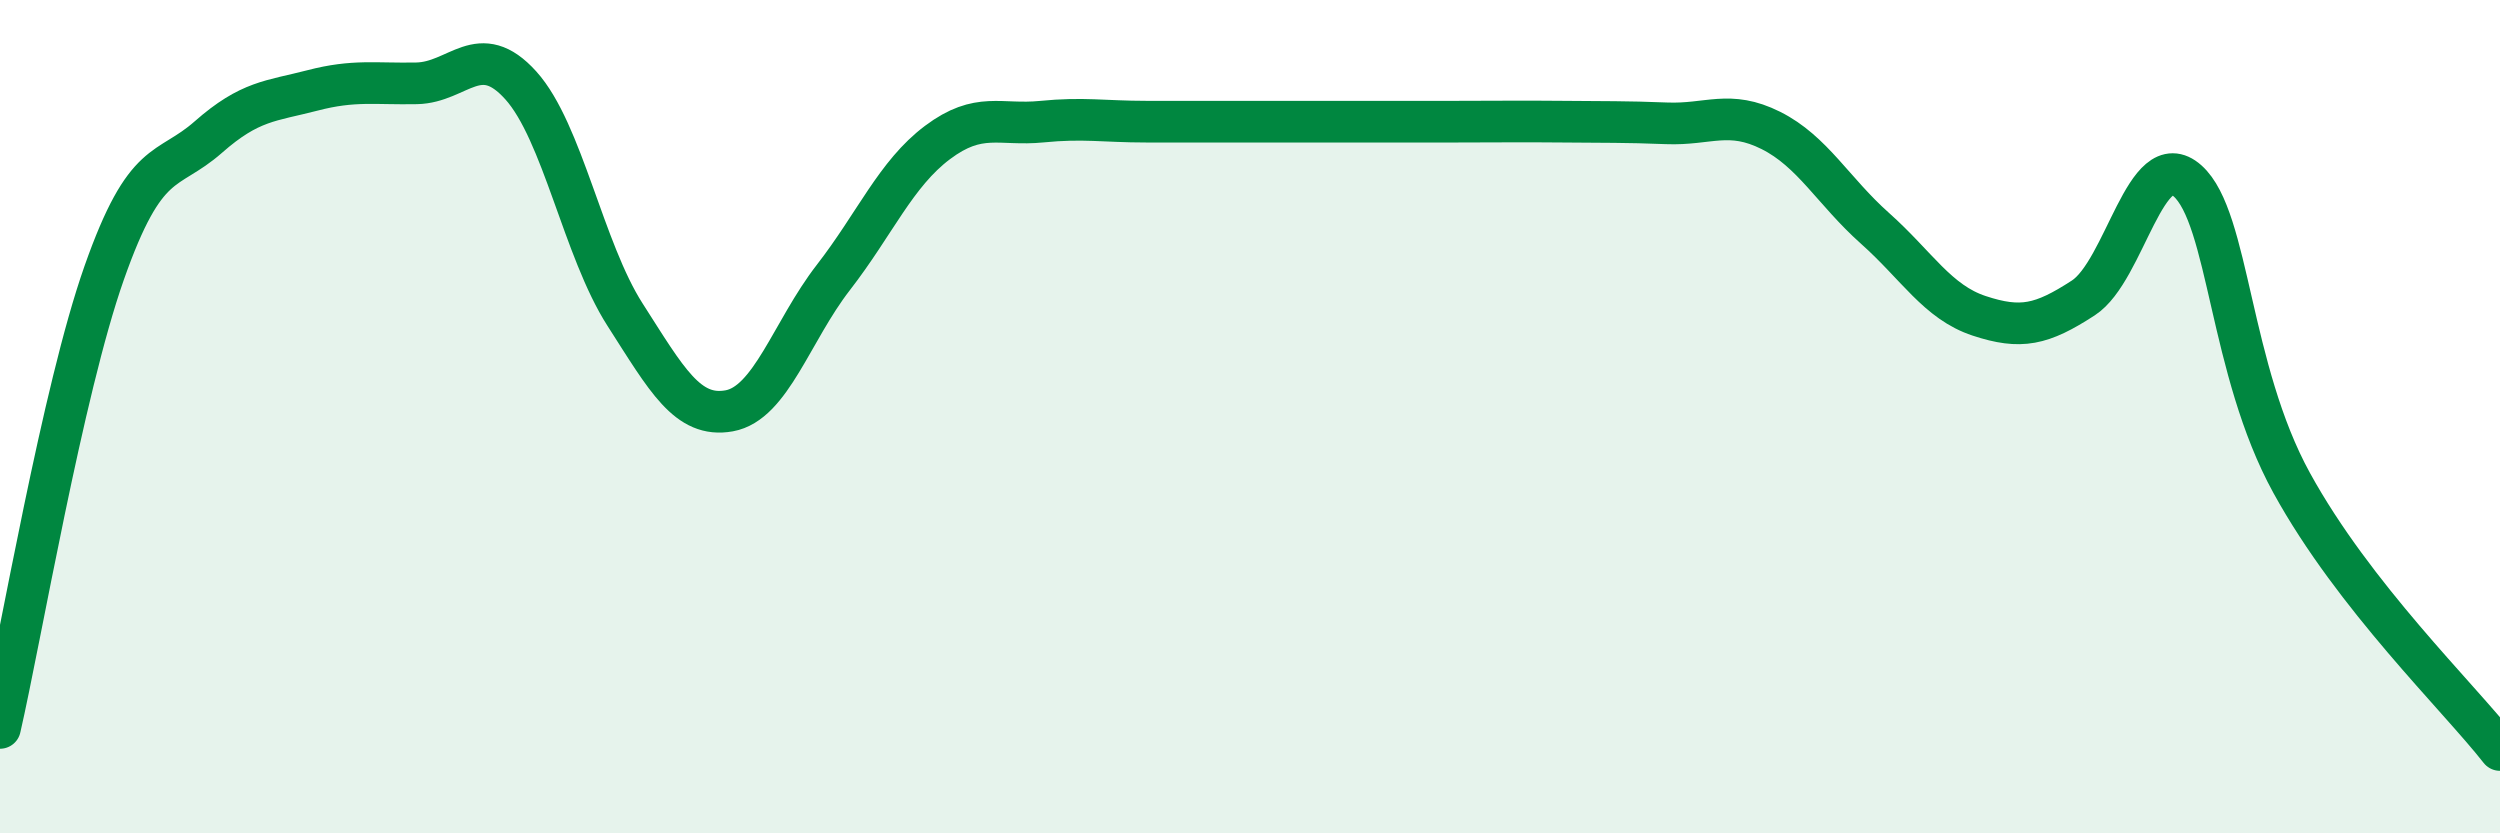 
    <svg width="60" height="20" viewBox="0 0 60 20" xmlns="http://www.w3.org/2000/svg">
      <path
        d="M 0,17.47 C 0.5,15.29 1.5,9.39 2.5,6.55 C 3.5,3.71 4,4.17 5,3.29 C 6,2.41 6.5,2.43 7.5,2.17 C 8.5,1.91 9,2.02 10,2 C 11,1.98 11.5,0.94 12.5,2.05 C 13.5,3.16 14,5.99 15,7.55 C 16,9.11 16.5,10.04 17.5,9.86 C 18.5,9.68 19,7.95 20,6.66 C 21,5.37 21.5,4.17 22.5,3.42 C 23.5,2.67 24,3.02 25,2.92 C 26,2.82 26.5,2.92 27.5,2.92 C 28.5,2.92 29,2.92 30,2.92 C 31,2.92 31.5,2.92 32.5,2.92 C 33.5,2.92 34,2.92 35,2.92 C 36,2.92 36.5,2.91 37.5,2.92 C 38.5,2.93 39,2.92 40,2.96 C 41,3 41.5,2.63 42.5,3.13 C 43.5,3.63 44,4.59 45,5.48 C 46,6.37 46.5,7.25 47.5,7.58 C 48.5,7.91 49,7.8 50,7.15 C 51,6.5 51.5,3.45 52.5,4.34 C 53.5,5.23 53.5,8.86 55,11.59 C 56.5,14.32 59,16.72 60,18L60 20L0 20Z"
        fill="#008740"
        opacity="0.1"
        stroke-linecap="round"
        stroke-linejoin="round"
      />
      <path
        d="M 0,17.47 C 0.5,15.29 1.5,9.39 2.5,6.55 C 3.5,3.71 4,4.17 5,3.29 C 6,2.41 6.5,2.43 7.5,2.17 C 8.5,1.91 9,2.02 10,2 C 11,1.98 11.5,0.94 12.5,2.05 C 13.5,3.16 14,5.99 15,7.55 C 16,9.11 16.5,10.04 17.5,9.86 C 18.5,9.68 19,7.95 20,6.66 C 21,5.37 21.5,4.17 22.5,3.42 C 23.5,2.67 24,3.02 25,2.92 C 26,2.82 26.5,2.92 27.5,2.92 C 28.5,2.92 29,2.92 30,2.92 C 31,2.92 31.5,2.92 32.5,2.92 C 33.5,2.92 34,2.92 35,2.92 C 36,2.92 36.5,2.91 37.5,2.92 C 38.5,2.93 39,2.92 40,2.96 C 41,3 41.5,2.63 42.5,3.13 C 43.5,3.63 44,4.59 45,5.48 C 46,6.37 46.5,7.25 47.5,7.58 C 48.5,7.91 49,7.8 50,7.15 C 51,6.5 51.5,3.45 52.5,4.34 C 53.5,5.23 53.5,8.86 55,11.59 C 56.5,14.32 59,16.72 60,18"
        stroke="#008740"
        stroke-width="1"
        fill="none"
        stroke-linecap="round"
        stroke-linejoin="round"
      />
    </svg>
  